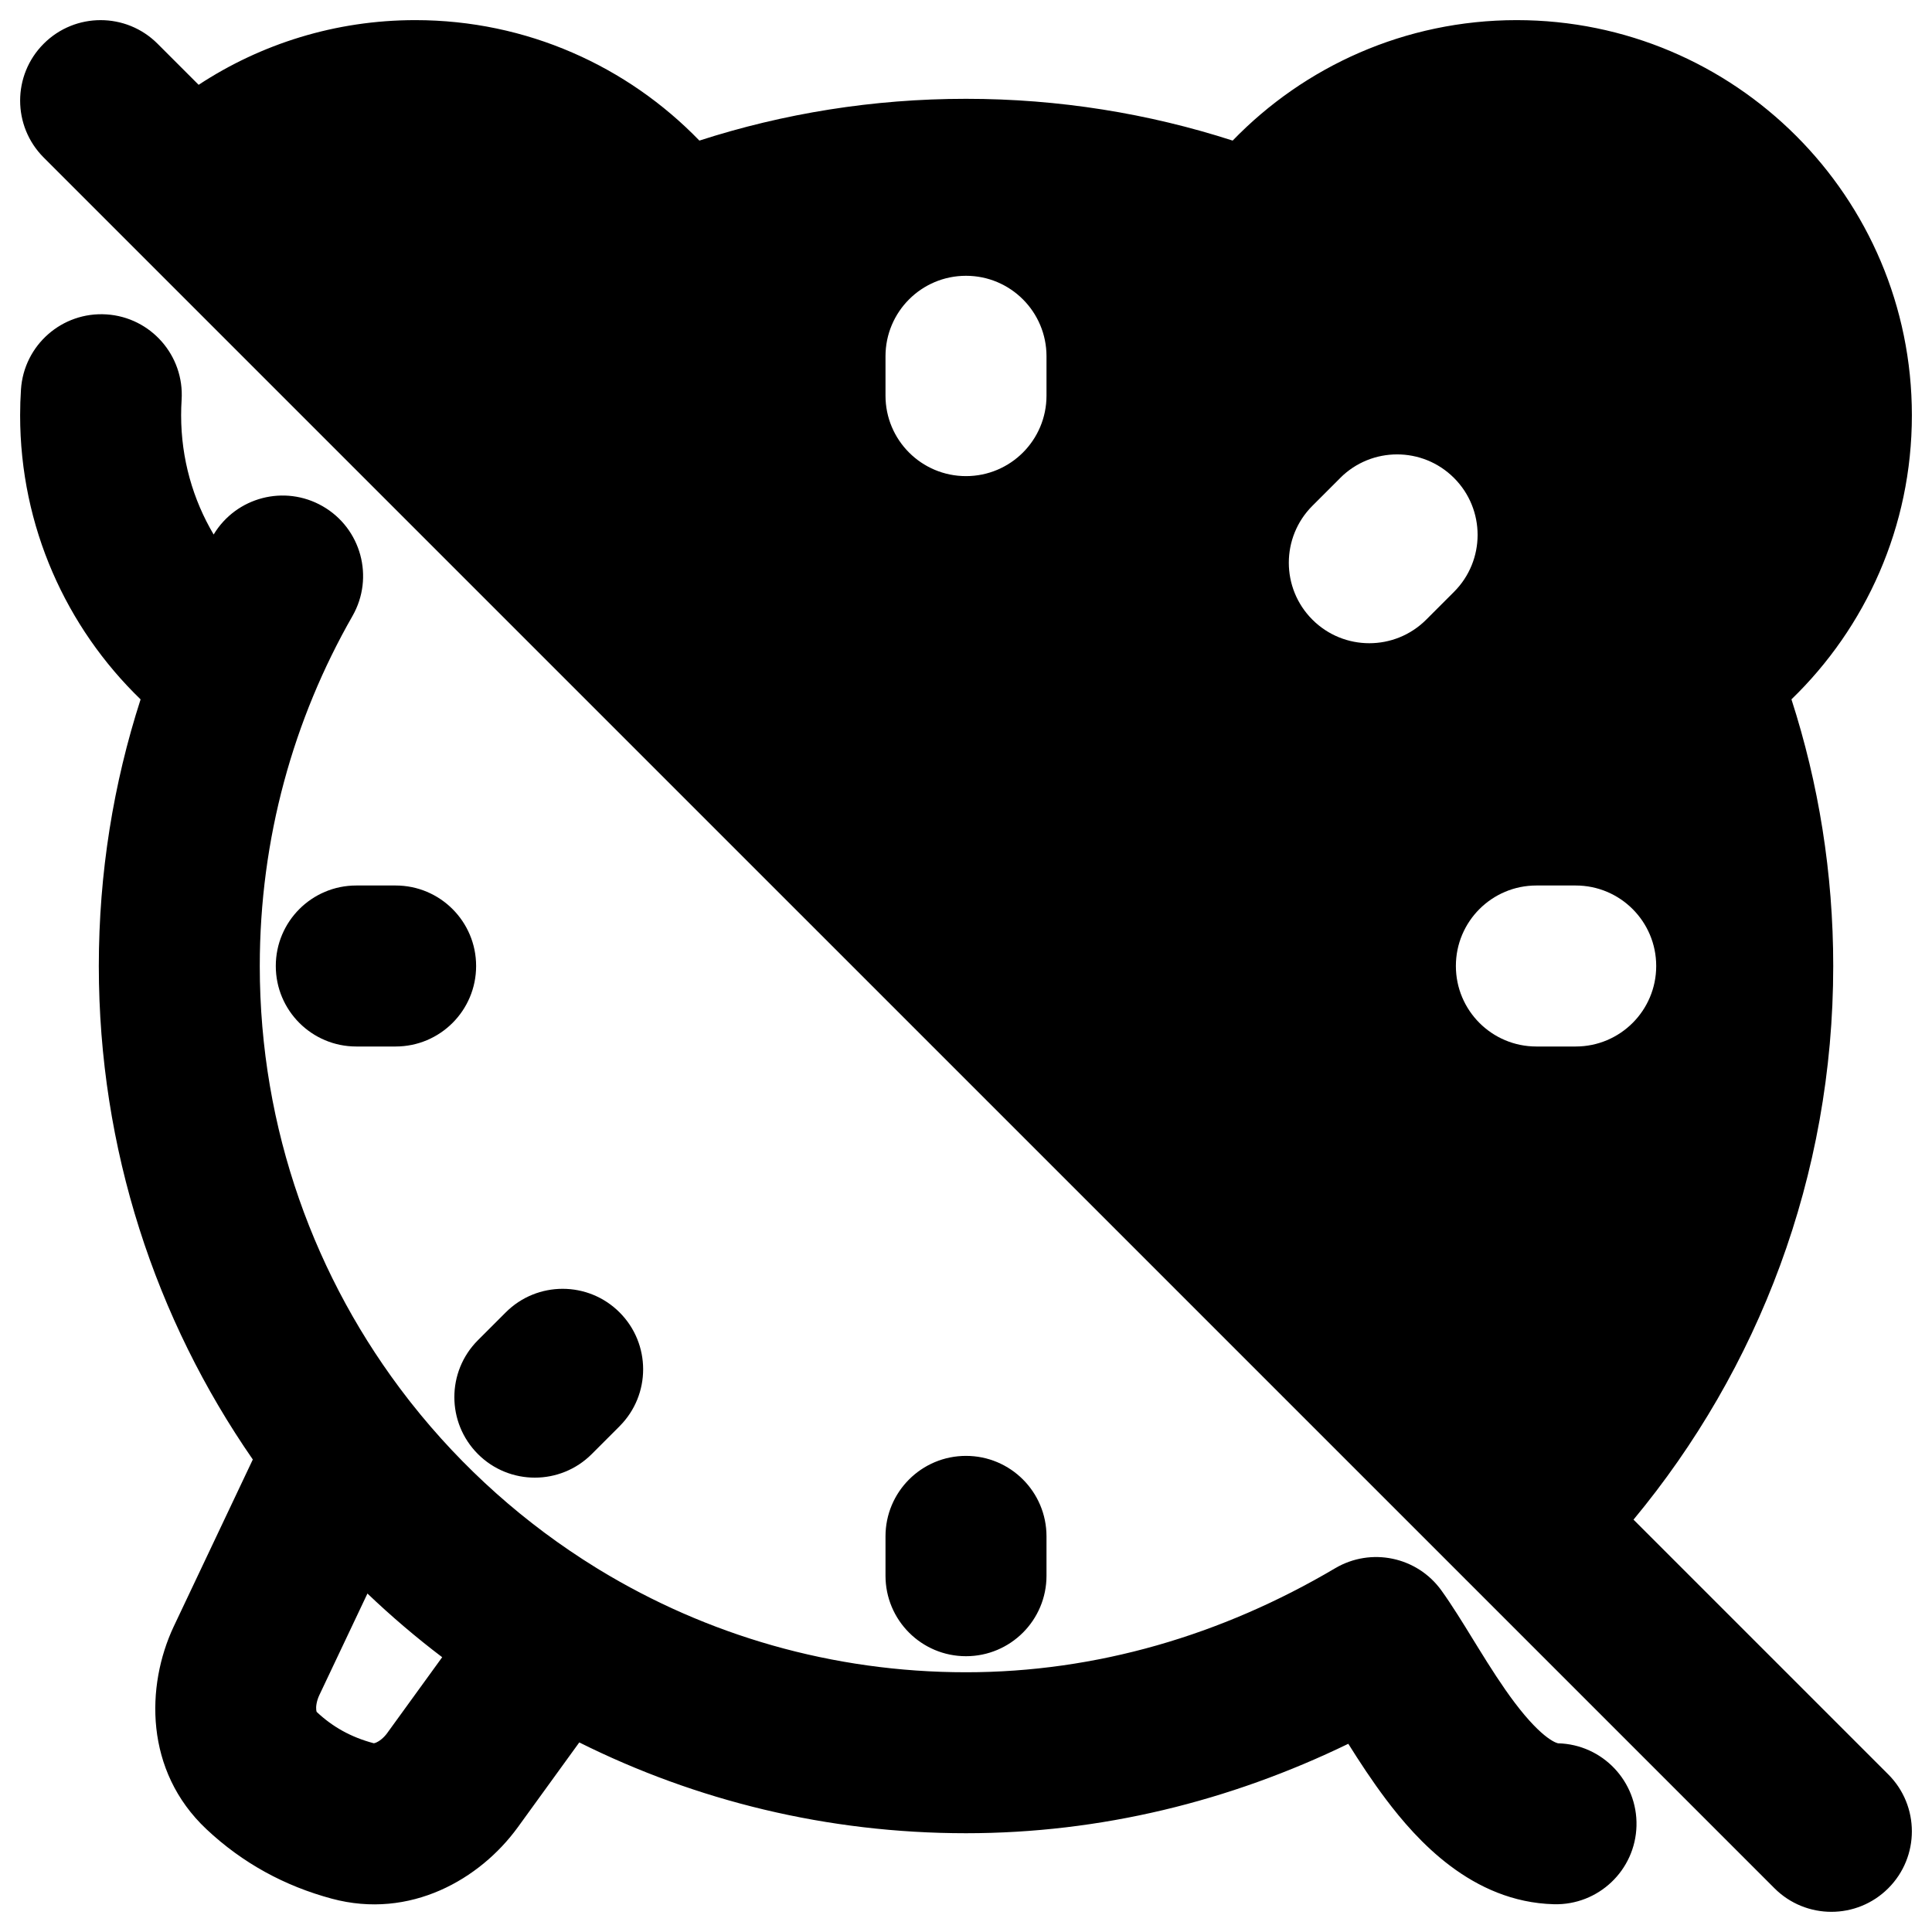 <svg xmlns="http://www.w3.org/2000/svg" fill="none" viewBox="0 0 48 48" id="Disable-Alarm--Streamline-Plump-Remix">
  <desc>
    Disable Alarm Streamline Icon: https://streamlinehq.com
  </desc>
  <g id="disable-alarm--time-tock-stopwatch-measure-clock-tick-disabled-off">
    <path id="Union" fill="#000000" fill-rule="evenodd" d="M10.318 0.5c2.772 0 5.274 1.15 7.058 2.993 2.087 -0.674 4.313 -1.038 6.624 -1.038 2.311 0 4.537 0.364 6.625 1.038C32.408 1.65 34.91 0.5 37.682 0.5c5.423 0 9.818 4.396 9.818 9.818 0 2.771 -1.149 5.274 -2.992 7.057 0.674 2.087 1.038 4.314 1.038 6.625 0 5.229 -1.865 10.024 -4.962 13.755l6.33 6.33c0.781 0.781 0.781 2.047 0 2.828 -0.781 0.781 -2.047 0.781 -2.828 0l-7.649 -7.649c-0.01 -0.01 -0.02 -0.019 -0.03 -0.029 -0.01 -0.01 -0.02 -0.02 -0.029 -0.03L8.795 11.623c-0.01 -0.01 -0.02 -0.019 -0.03 -0.029 -0.01 -0.01 -0.02 -0.02 -0.029 -0.03L1.086 3.914c-0.781 -0.781 -0.781 -2.047 0 -2.828 0.781 -0.781 2.047 -0.781 2.828 0l1.021 1.021C6.481 1.092 8.331 0.5 10.318 0.5Zm22.979 11.375c0.781 -0.781 2.047 -0.781 2.828 0 0.781 0.781 0.781 2.047 0 2.829l-0.691 0.691c-0.781 0.781 -2.047 0.781 -2.828 0 -0.781 -0.781 -0.781 -2.047 0 -2.828l0.691 -0.691ZM24 6.852c1.105 0 2 0.895 2 2v0.977c0 1.105 -0.895 2 -2 2s-2 -0.895 -2 -2v-0.977c0 -1.105 0.895 -2 2 -2ZM39.148 22c1.105 0 2 0.895 2 2s-0.895 2 -2 2h-0.977c-1.105 0 -2 -0.895 -2 -2s0.895 -2 2 -2h0.977ZM4.512 9.936c0.071 -1.102 -0.765 -2.054 -1.867 -2.125C1.543 7.74 0.592 8.575 0.521 9.678 0.507 9.89 0.5 10.104 0.5 10.319c0 2.771 1.15 5.274 2.993 7.057 -0.674 2.088 -1.038 4.315 -1.038 6.624 0 4.555 1.414 8.78 3.826 12.261l-1.964 4.147 -0.004 0.008c-0.688 1.469 -0.728 3.578 0.815 5.029 0.901 0.847 1.948 1.413 3.115 1.727 1.953 0.525 3.684 -0.488 4.614 -1.764l0.004 -0.005 1.531 -2.113c2.893 1.444 6.155 2.256 9.608 2.256 3.343 0 6.558 -0.795 9.498 -2.222 0.272 0.434 0.588 0.919 0.938 1.383 0.754 0.999 2.129 2.549 4.17 2.603 1.104 0.029 2.023 -0.842 2.052 -1.946 0.029 -1.104 -0.842 -2.023 -1.946 -2.052 -0.01 -0 -0.365 -0.063 -1.082 -1.013 -0.307 -0.407 -0.601 -0.868 -0.904 -1.359 -0.042 -0.068 -0.085 -0.137 -0.129 -0.209 -0.248 -0.404 -0.525 -0.854 -0.784 -1.214 -0.604 -0.841 -1.75 -1.081 -2.642 -0.554 -2.818 1.666 -5.942 2.584 -9.171 2.584 -3.332 0 -6.447 -0.929 -9.101 -2.542 -0.03 -0.019 -0.06 -0.038 -0.091 -0.056 -1.763 -1.087 -3.32 -2.477 -4.597 -4.097 -0.024 -0.033 -0.049 -0.064 -0.075 -0.096 -2.308 -2.97 -3.682 -6.702 -3.682 -10.755 0 -3.168 0.838 -6.135 2.303 -8.696 0.548 -0.959 0.216 -2.181 -0.743 -2.729 -0.946 -0.541 -2.147 -0.225 -2.706 0.704 -0.514 -0.868 -0.808 -1.88 -0.808 -2.961 0 -0.129 0.004 -0.257 0.012 -0.383ZM7.935 42.112l1.194 -2.521c0.588 0.561 1.208 1.09 1.857 1.582l-1.361 1.878 -0.001 0.002c-0.099 0.136 -0.207 0.209 -0.277 0.24 -0.032 0.014 -0.051 0.016 -0.056 0.017 -0.002 0 -0.004 0 -0.006 0l-0.005 -0.001c-0.557 -0.149 -1.012 -0.401 -1.412 -0.777 -0.002 -0.005 -0.007 -0.02 -0.011 -0.048 -0.009 -0.075 0.003 -0.21 0.076 -0.368l0.001 -0.003ZM8.852 22c-1.105 0 -2 0.895 -2 2s0.895 2 2 2h0.977c1.105 0 2 -0.895 2 -2s-0.895 -2 -2 -2h-0.977Zm6.541 13.434c0.781 -0.781 0.781 -2.047 0 -2.828 -0.781 -0.781 -2.047 -0.781 -2.828 0l-0.691 0.691c-0.781 0.781 -0.781 2.047 0 2.829 0.781 0.781 2.047 0.781 2.828 0l0.691 -0.691ZM26 38.171c0 -1.105 -0.895 -2 -2 -2s-2 0.895 -2 2v0.977c0 1.105 0.895 2 2 2s2 -0.895 2 -2v-0.977Z" clip-rule="evenodd" stroke-width="1"></path>
  </g>
</svg>